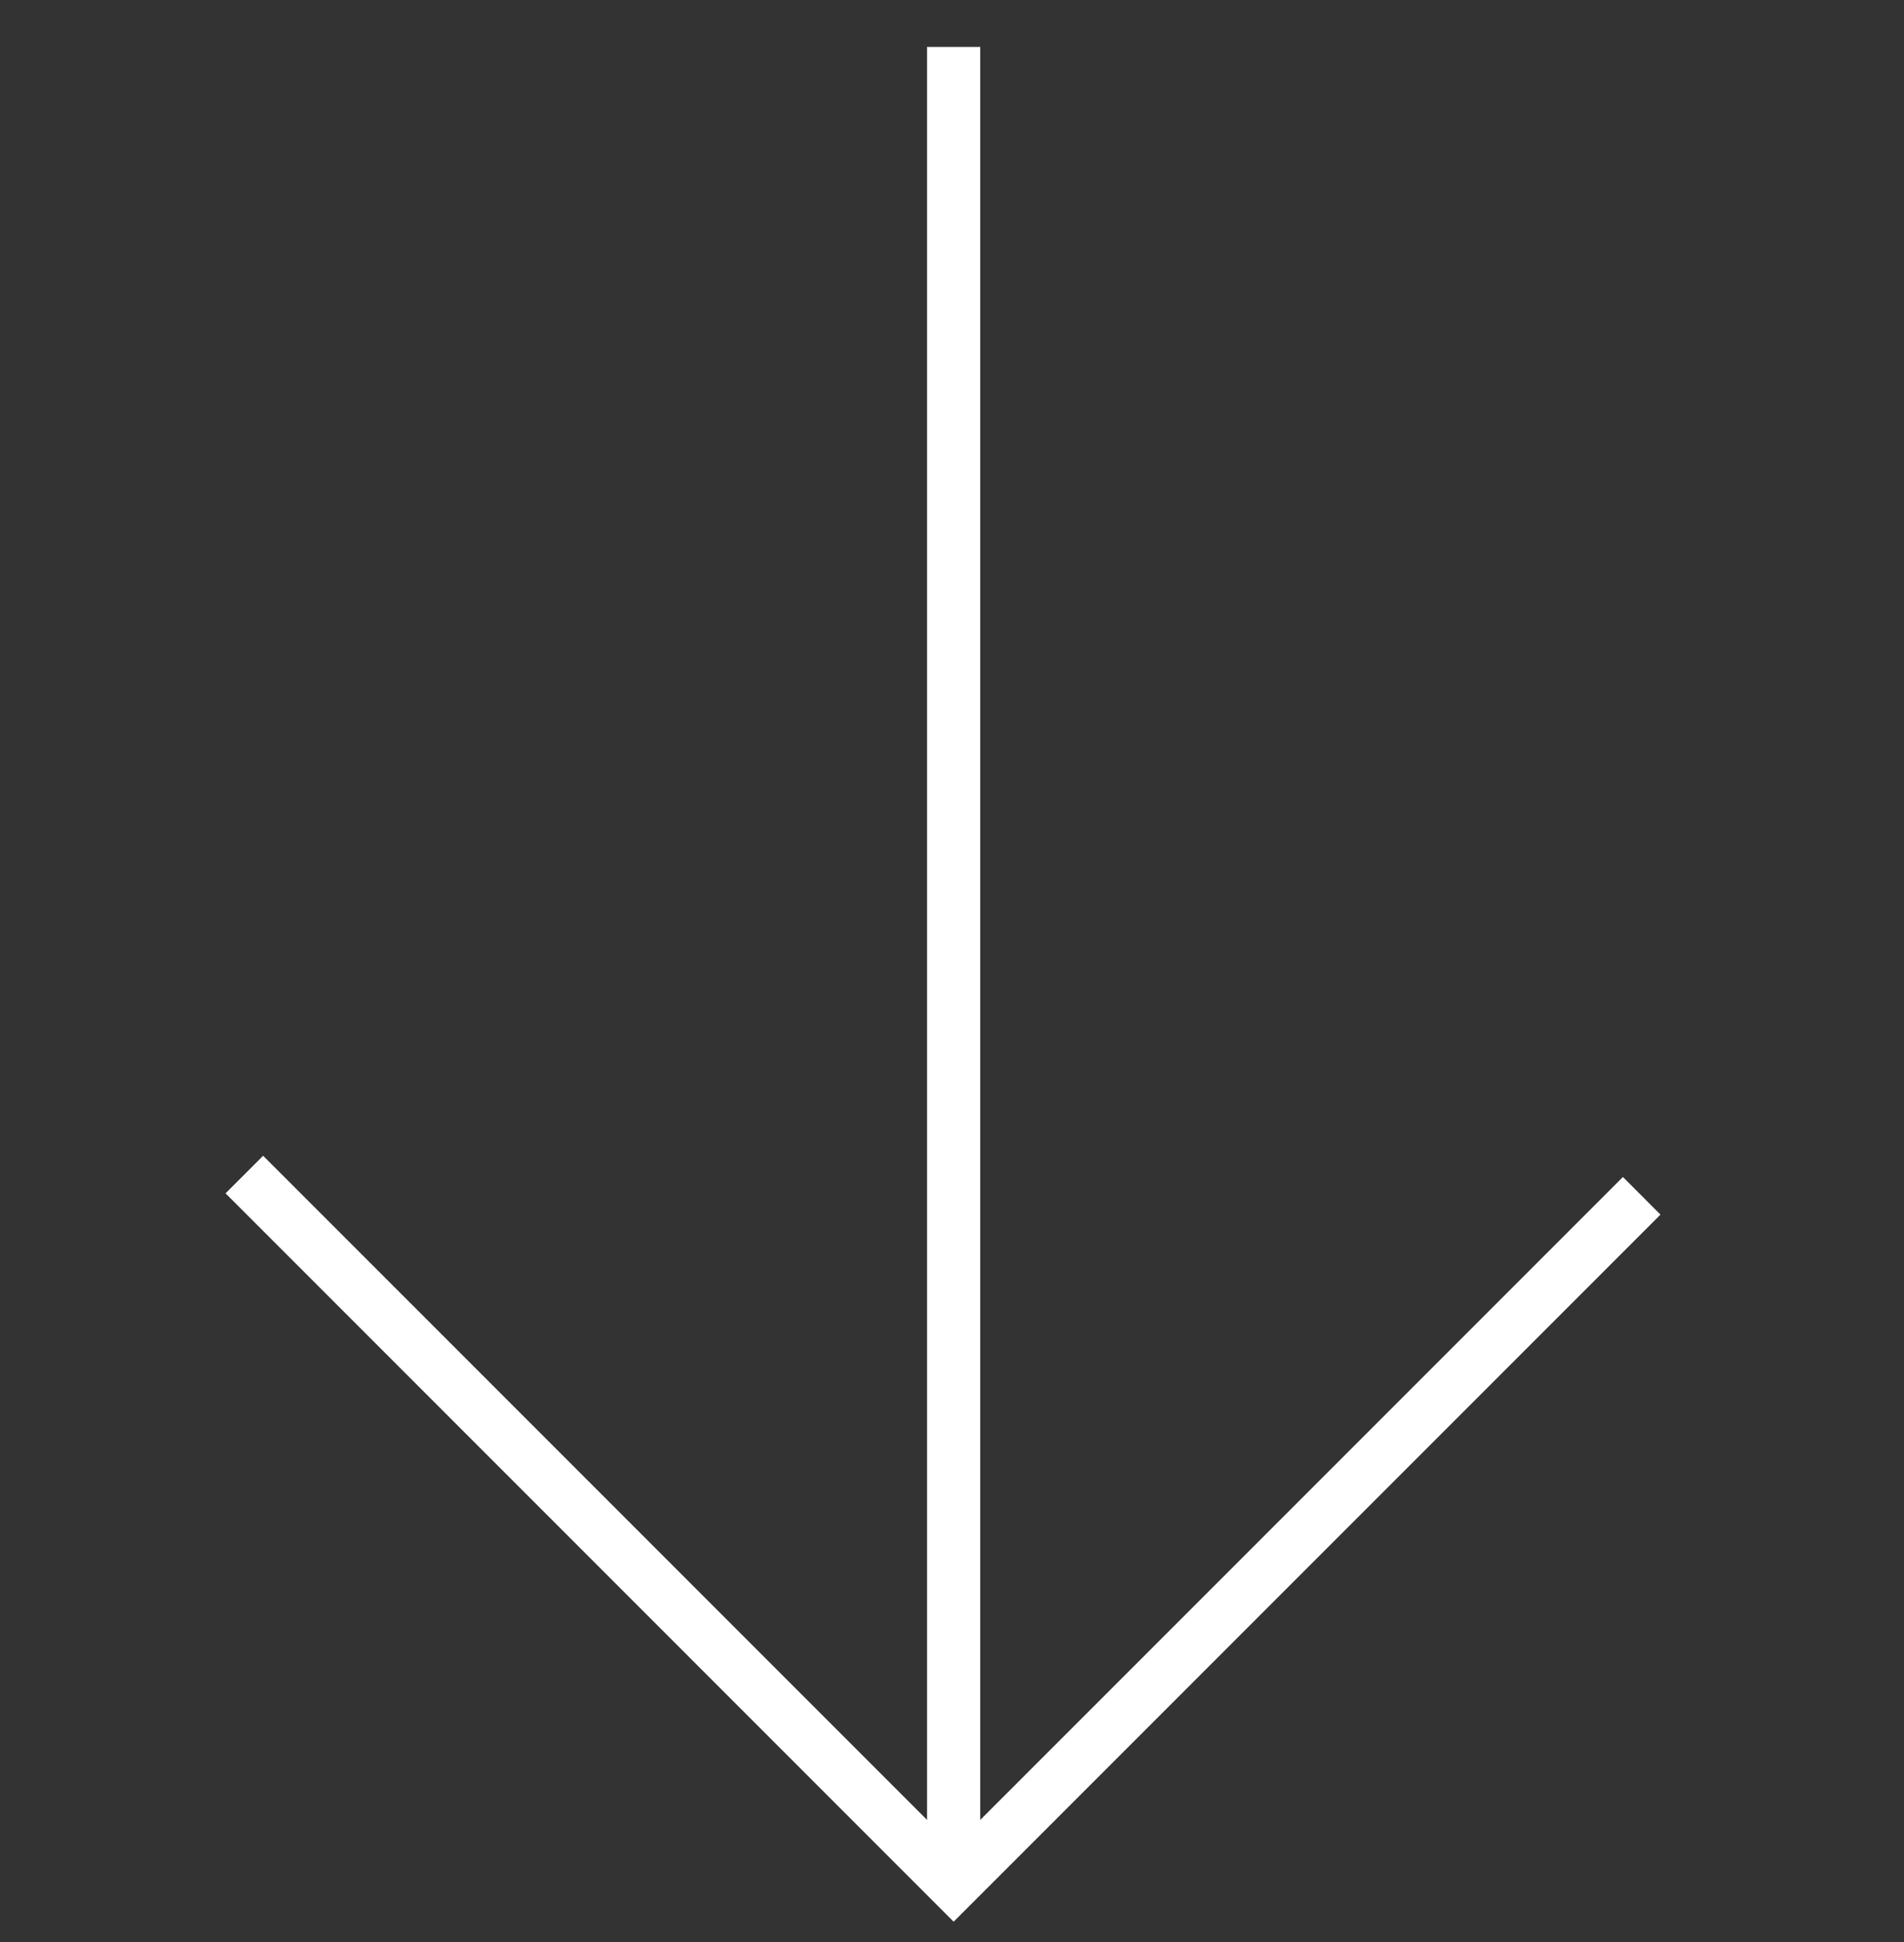<?xml version="1.0" encoding="UTF-8"?> <svg xmlns="http://www.w3.org/2000/svg" width="51" height="52" viewBox="0 0 51 52" fill="none"><rect x="0" y="0" width="51" height="52" fill="#333333" stroke="none"/> <path fill-rule="evenodd" clip-rule="evenodd" d="M26.256 48.731L43.471 31.516L44.477 32.523L25.544 51.456L6.042 31.953L7.048 30.947L24.832 48.731L24.832 1.256L26.256 1.256V48.731Z" fill="white"></path> </svg> 